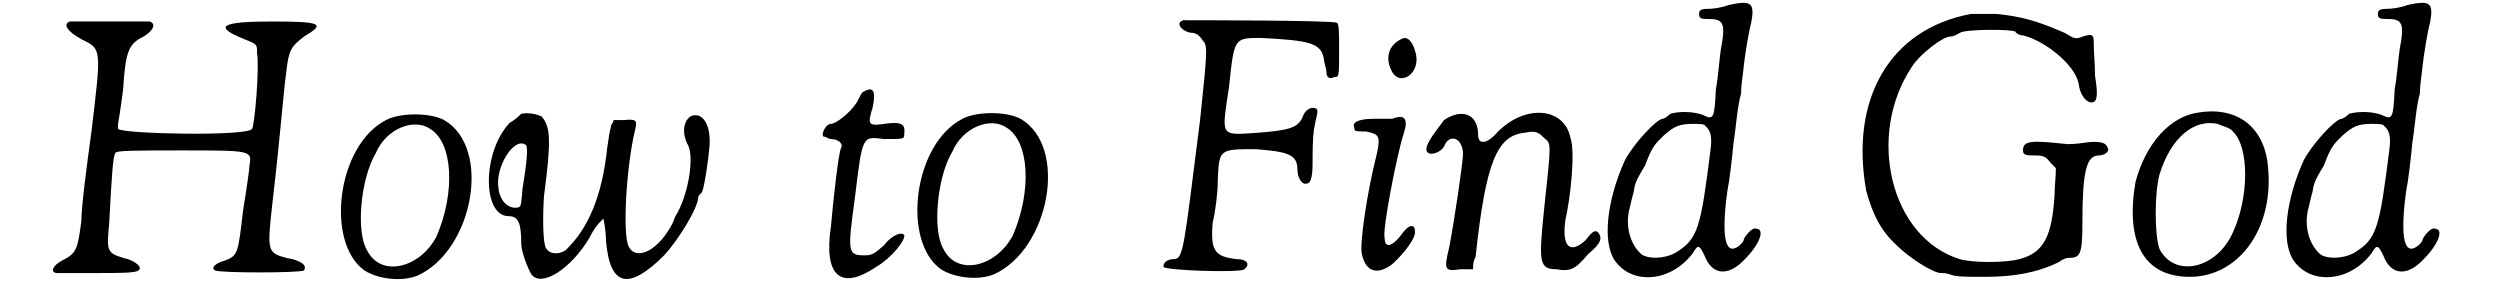 <?xml version='1.0' encoding='utf-8'?>
<svg xmlns="http://www.w3.org/2000/svg" xmlns:xlink="http://www.w3.org/1999/xlink" width="190px" height="22px" viewBox="0 0 1901 229" version="1.1">
<defs>
<path id="gl1536" d="M 17 1 C 11 3 15 9 26 15 C 42 23 42 21 34 88 C 30 117 26 148 26 159 C 23 180 23 184 11 190 C 3 194 1 200 7 200 C 9 200 25 200 40 200 C 55 200 69 200 71 198 C 75 196 69 190 59 188 C 46 184 46 182 48 161 C 50 123 51 107 53 105 C 53 103 71 103 105 103 C 161 103 161 103 159 115 C 159 117 157 132 154 150 C 150 184 150 186 140 190 C 132 192 128 196 132 198 C 136 200 198 200 202 198 C 205 194 200 190 188 188 C 173 184 173 182 177 146 C 184 86 186 55 188 42 C 190 23 192 21 202 13 C 219 3 217 1 177 1 C 136 1 130 5 155 15 C 165 19 165 19 165 26 C 167 38 163 84 161 86 C 157 92 59 90 55 86 C 55 86 55 84 55 82 C 55 82 57 71 59 55 C 61 25 63 19 75 13 C 82 9 86 3 80 1 C 71 1 19 1 17 1 z" fill="black"/><!-- width=223 height=209 -->
<path id="gl1545" d="M 42 7 C 3 27 -6 104 25 126 C 36 133 55 135 67 130 C 111 110 126 29 88 7 C 77 1 53 1 42 7 M 77 14 C 95 25 97 64 82 99 C 69 124 38 132 27 110 C 18 95 22 53 34 33 C 42 14 64 5 77 14 z" fill="black"/><!-- width=121 height=141 -->
<path id="gl1552" d="M 31 2 C 30 3 26 7 22 9 C 0 32 0 83 21 83 C 29 83 31 89 31 105 C 31 111 36 124 39 129 C 47 140 71 124 85 100 C 90 90 94 87 96 85 C 96 85 98 94 98 102 C 101 139 116 142 144 114 C 156 101 171 76 171 68 C 171 67 173 65 174 64 C 176 59 179 39 180 27 C 181 10 174 0 165 4 C 159 8 158 18 163 27 C 168 37 163 67 153 83 C 153 83 152 85 151 88 C 140 110 122 119 116 107 C 111 98 114 44 121 15 C 123 7 122 6 112 7 C 108 7 106 7 104 7 C 104 9 102 10 102 12 C 101 15 100 22 99 29 C 95 67 84 93 66 110 C 60 114 52 113 50 107 C 48 101 48 81 49 67 C 55 22 54 12 47 4 C 42 2 37 1 31 2 M 35 27 C 36 30 36 37 32 61 C 31 73 31 75 29 76 C 21 78 14 71 13 61 C 10 44 26 19 35 27 z" fill="black"/><!-- width=189 height=140 -->
<path id="gl1553" d="M 36 5 C 34 7 32 13 30 15 C 26 21 15 30 11 30 C 7 30 3 38 5 40 C 7 40 9 42 11 42 C 17 42 21 46 19 49 C 17 53 13 88 11 111 C 5 151 19 162 47 143 C 59 136 70 122 69 118 C 67 115 59 118 53 126 C 46 132 44 134 38 134 C 24 134 24 132 30 88 C 36 38 36 40 53 42 C 69 42 69 42 69 38 C 70 30 67 28 53 30 C 40 32 40 30 44 17 C 47 3 44 0 36 5 z" fill="black"/><!-- width=80 height=161 -->
<path id="gl1545" d="M 42 7 C 3 27 -6 104 25 126 C 36 133 55 135 67 130 C 111 110 126 29 88 7 C 77 1 53 1 42 7 M 77 14 C 95 25 97 64 82 99 C 69 124 38 132 27 110 C 18 95 22 53 34 33 C 42 14 64 5 77 14 z" fill="black"/><!-- width=121 height=141 -->
<path id="gl1562" d="M 21 1 C 13 3 21 11 28 11 C 30 11 34 13 36 17 C 40 21 40 23 34 80 C 21 182 21 190 13 190 C 9 190 5 192 5 196 C 5 199 67 201 69 198 C 74 194 71 190 63 190 C 46 188 42 184 44 161 C 46 153 48 138 48 128 C 49 103 49 103 78 103 C 103 105 111 107 111 119 C 111 126 115 132 119 130 C 121 130 123 126 123 115 C 123 107 123 96 124 88 C 126 76 128 73 126 71 C 123 69 117 71 115 78 C 111 86 105 88 80 90 C 49 92 51 94 57 53 C 61 15 61 15 82 15 C 121 17 130 19 132 32 C 132 34 134 40 134 42 C 134 46 136 48 140 46 C 144 46 144 46 144 24 C 144 11 144 3 142 3 C 140 1 24 1 21 1 z" fill="black"/><!-- width=155 height=209 -->
<path id="gl1569" d="M 41 5 C 31 10 28 20 34 31 C 41 43 58 31 52 14 C 50 7 46 2 41 5 M 34 68 C 32 68 26 68 19 68 C 7 68 2 71 4 75 C 4 78 5 78 13 78 C 23 80 25 81 22 95 C 14 126 8 168 10 175 C 13 189 22 192 34 183 C 43 175 53 162 52 157 C 52 151 47 151 41 160 C 34 169 28 171 28 162 C 26 156 38 95 43 80 C 47 68 44 64 34 68 z" fill="black"/><!-- width=65 height=198 -->
<path id="gl1572" d="M 19 9 C 13 17 5 27 5 32 C 5 38 15 36 19 30 C 23 19 34 23 34 36 C 34 42 27 90 23 110 C 19 127 19 129 32 127 C 34 127 38 127 42 127 C 42 123 42 121 44 117 C 52 42 61 21 83 19 C 92 17 94 19 98 23 C 104 28 104 25 98 81 C 94 121 94 127 108 127 C 119 129 123 127 133 115 C 144 106 144 102 141 98 C 139 96 137 96 131 104 C 119 115 112 110 115 88 C 119 71 123 34 119 23 C 114 -2 81 -4 59 21 C 52 28 46 28 46 21 C 46 3 32 0 19 9 z" fill="black"/><!-- width=156 height=141 -->
<path id="gl1579" d="M 102 4 C 97 6 90 7 86 7 C 80 7 78 8 79 13 C 80 15 82 15 86 15 C 98 15 100 18 96 39 C 95 45 94 60 92 71 C 91 94 90 95 82 91 C 74 88 63 88 56 90 C 54 92 51 94 50 94 C 45 94 26 115 20 127 C 6 158 2 191 12 206 C 26 226 57 223 74 200 C 78 193 79 194 83 202 C 89 218 102 219 115 205 C 127 193 131 181 124 181 C 121 179 114 188 114 190 C 114 191 112 193 111 194 C 100 203 96 190 101 152 C 103 142 105 124 106 113 C 108 101 109 84 112 74 C 112 66 114 56 114 53 C 115 44 118 25 120 18 C 123 2 120 0 102 4 M 84 100 C 88 103 89 109 88 117 C 80 181 78 189 60 200 C 51 205 38 205 33 201 C 24 193 20 178 24 164 C 25 160 26 155 27 152 C 28 146 28 144 36 131 C 42 115 44 114 51 107 C 59 100 63 98 74 98 C 80 98 83 98 84 100 z" fill="black"/><!-- width=137 height=226 -->
<path id="gl1580" d="M 94 2 C 29 14 -2 70 11 142 C 16 160 22 173 35 185 C 45 195 64 207 70 207 C 72 207 74 207 77 208 C 82 210 88 210 105 210 C 127 210 146 207 164 198 C 166 196 170 195 171 195 C 180 195 182 193 182 168 C 182 127 185 114 195 114 C 199 114 204 111 202 108 C 201 104 196 102 183 104 C 177 105 171 105 170 105 C 142 102 135 102 135 110 C 135 114 138 114 146 114 C 152 114 154 116 157 120 C 158 121 160 123 161 124 C 161 132 160 138 160 145 C 158 177 152 191 132 196 C 121 199 95 199 85 196 C 30 179 11 98 47 44 C 54 33 72 20 77 20 C 79 20 82 19 85 17 C 89 14 126 14 129 16 C 129 17 132 19 135 19 C 152 23 176 42 179 57 C 180 66 185 72 189 72 C 193 72 195 69 192 51 C 192 42 191 32 191 27 C 191 19 191 17 182 20 C 177 22 176 22 168 17 C 145 7 133 4 114 2 C 104 2 95 2 94 2 z" fill="black"/><!-- width=210 height=218 -->
<path id="gl1583" d="M 58 5 C 35 8 16 30 8 60 C 0 107 14 135 51 135 C 89 135 117 98 113 50 C 111 17 89 0 58 5 M 85 20 C 98 32 98 72 85 100 C 72 129 39 136 27 113 C 23 102 23 69 27 54 C 36 25 54 10 73 14 C 77 16 83 17 85 20 z" fill="black"/><!-- width=125 height=144 -->
<path id="gl1579" d="M 102 4 C 97 6 90 7 86 7 C 80 7 78 8 79 13 C 80 15 82 15 86 15 C 98 15 100 18 96 39 C 95 45 94 60 92 71 C 91 94 90 95 82 91 C 74 88 63 88 56 90 C 54 92 51 94 50 94 C 45 94 26 115 20 127 C 6 158 2 191 12 206 C 26 226 57 223 74 200 C 78 193 79 194 83 202 C 89 218 102 219 115 205 C 127 193 131 181 124 181 C 121 179 114 188 114 190 C 114 191 112 193 111 194 C 100 203 96 190 101 152 C 103 142 105 124 106 113 C 108 101 109 84 112 74 C 112 66 114 56 114 53 C 115 44 118 25 120 18 C 123 2 120 0 102 4 M 84 100 C 88 103 89 109 88 117 C 80 181 78 189 60 200 C 51 205 38 205 33 201 C 24 193 20 178 24 164 C 25 160 26 155 27 152 C 28 146 28 144 36 131 C 42 115 44 114 51 107 C 59 100 63 98 74 98 C 80 98 83 98 84 100 z" fill="black"/><!-- width=137 height=226 -->
</defs>
<use xlink:href="#gl1536" x="0" y="16"/>
<use xlink:href="#gl1545" x="225" y="88"/>
<use xlink:href="#gl1552" x="343" y="88"/>
<use xlink:href="#gl1553" x="608" y="68"/>
<use xlink:href="#gl1545" x="681" y="87"/>
<use xlink:href="#gl1562" x="877" y="15"/>
<use xlink:href="#gl1569" x="1029" y="26"/>
<use xlink:href="#gl1572" x="1085" y="86"/>
<use xlink:href="#gl1579" x="1227" y="0"/>
<use xlink:href="#gl1580" x="1427" y="9"/>
<use xlink:href="#gl1583" x="1643" y="84"/>
<use xlink:href="#gl1579" x="1764" y="0"/>
</svg>
